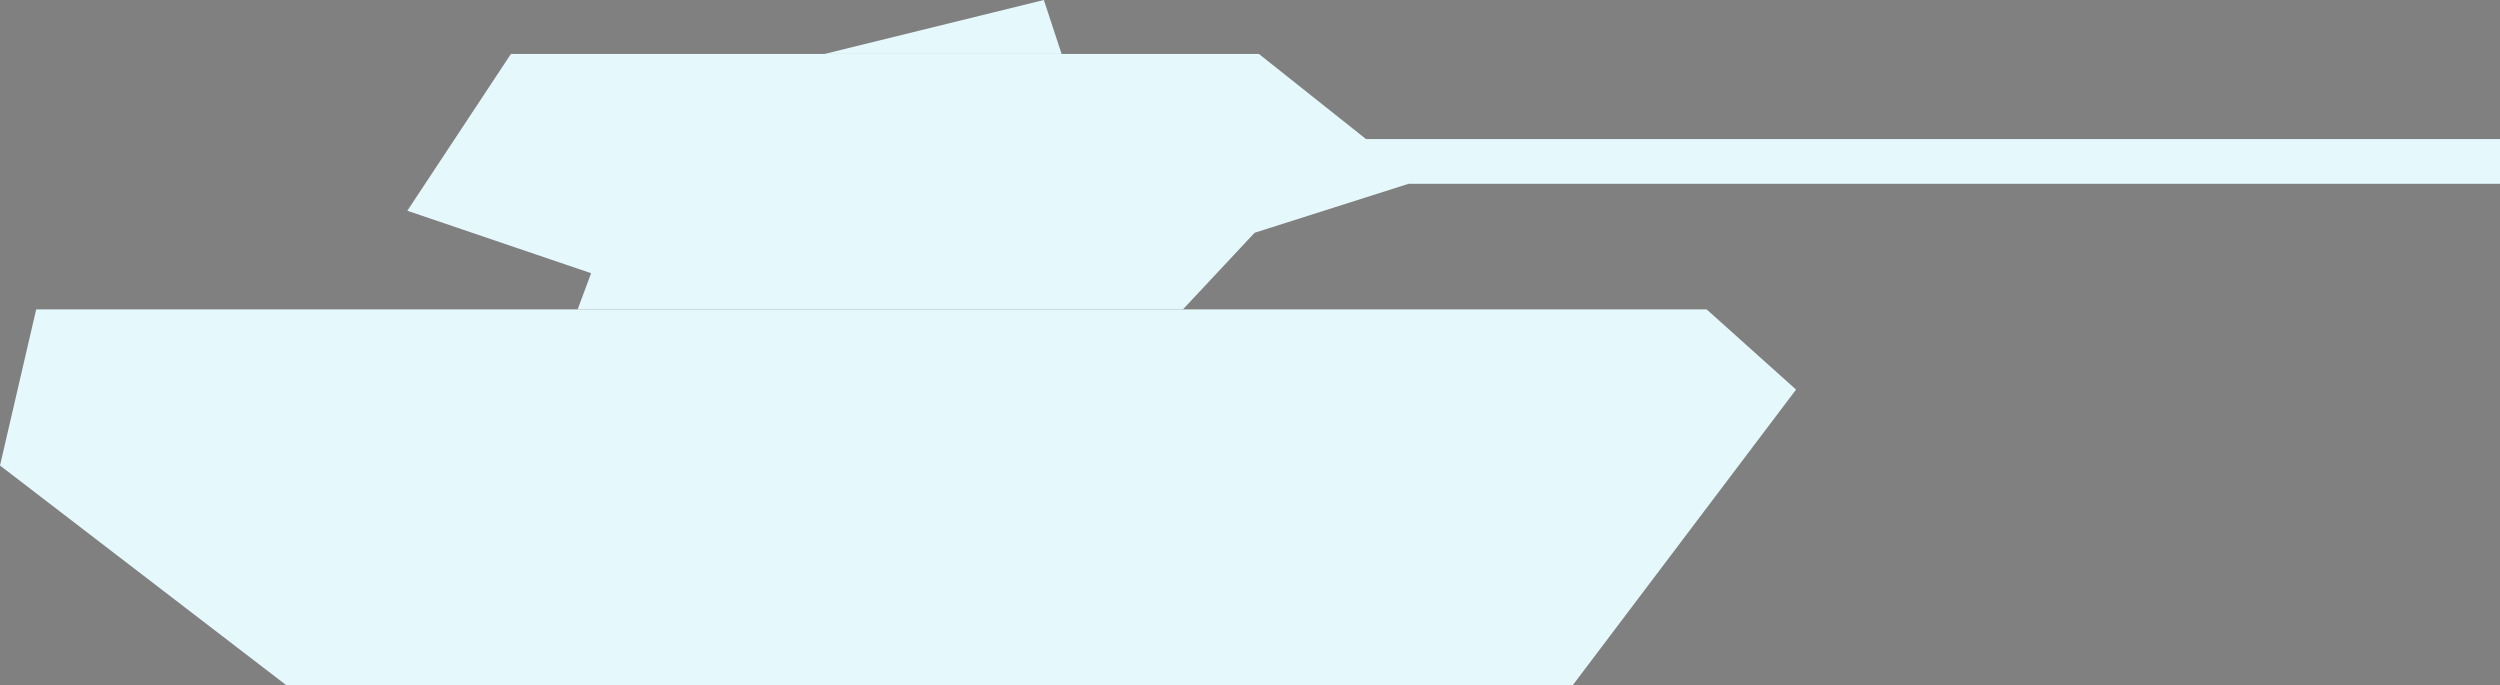 <?xml version="1.0" encoding="UTF-8"?>
<svg id="vip" xmlns="http://www.w3.org/2000/svg" width="35.23" height="9.66" xmlns:xlink="http://www.w3.org/1999/xlink" viewBox="0 0 35.23 9.66">
  <rect x="0" y="0" width="35.23" height="9.66" fill="#808080" stroke="none"/>
  <defs>
    <style>
      .cls-1, .cls-2, .cls-3 {
        stroke-miterlimit: 10;
      }

      .cls-1, .cls-4 {
        fill: #fff;
      }

      .cls-1, .cls-3 {
        stroke: #404041;
        stroke-width: 1.6px;
      }

      .cls-2 {
        fill: #e6e7e8;
        stroke: #fff;
      }

      .cls-3 {
        fill: none;
      }

      .cls-5 {
        fill: #e5f8fc;
      }

      .cls-6 {
        clip-path: url(#clippath);
      }
    </style>
    <clipPath id="clippath">
      <rect class="cls-1" x="-1628.39" y="-148.82" width="440.96" height="392.19"/>
    </clipPath>
  </defs>
  <g>
    <rect class="cls-4" x="-1628.39" y="-148.82" width="440.96" height="392.19"/>
    <g class="cls-6">
      <g id="Rússia">
        <polygon class="cls-2" points="-4.93 -170.13 -14.13 -160.92 -40.82 -187.61 -60.38 -187.61 -75.23 -202.46 -213.64 -202.46 -239.25 -228.06 -286.37 -228.06 -308.14 -249.84 -378.87 -249.84 -378.87 -236.63 -464.02 -236.63 -464.02 -271.15 -510.05 -271.15 -611.76 -271.15 -630.63 -271.15 -644.21 -257.57 -655.49 -257.57 -591.4 -321.66 -661.93 -321.66 -648.3 -335.3 -679.42 -335.3 -703.44 -311.28 -786.66 -311.28 -819.84 -278.1 -857.53 -278.1 -857.53 -261.95 -837.29 -241.69 -837.29 -227.89 -863.29 -253.89 -888.83 -253.89 -888.83 -244.46 -874.8 -230.42 -878.02 -227.2 -891.82 -241 -899.42 -241 -899.42 -264.71 -913.68 -264.71 -913.68 -171.74 -922.89 -171.74 -922.89 -264.25 -946.82 -264.25 -970.53 -240.54 -970.53 -220.98 -951.08 -201.54 -951.08 -189.23 -977.95 -216.09 -1017.7 -216.09 -1017.7 -198.89 -1075.69 -198.89 -1116.2 -198.89 -1116.2 -176.34 -1141.97 -176.34 -1141.97 -203.49 -1155.32 -203.49 -1155.32 -167.59 -1177.41 -167.59 -1177.41 -143.66 -1184.37 -143.66 -1228.5 -143.66 -1228.5 -167.13 -1184.37 -167.13 -1184.37 -186.41 -1220.21 -222.25 -1261.75 -222.25 -1276.51 -222.25 -1276.51 -199.55 -1269.17 -192.22 -1269.17 -139.92 -1261.75 -132.5 -1261.75 -107.99 -1285.23 -84.52 -1252.95 -84.52 -1239.52 -71.09 -1248.95 -61.67 -1262.37 -75.09 -1283.67 -74.94 -1283.65 -29.5 -1255.54 -1.39 -1255.54 28.07 -1234.48 28.07 -1215.01 47.54 -1186.5 47.54 -1186.5 75.3 -1198.06 75.3 -1198.06 104.3 -1213.77 104.3 -1213.77 108.78 -1189.61 132.97 -1150.23 132.97 -1128.52 154.67 -1116.6 154.67 -1116.6 143.13 -1126.78 132.95 -1126.78 103.49 -1107.8 84.51 -1125.98 66.33 -1091.11 31.46 -1064.65 31.46 -1055.33 40.78 -1014.94 40.78 -1014.94 1.78 -887.91 1.78 -851.67 38.02 -812.45 38.02 -812.43 61.15 -812.44 61.15 -802.31 61.15 -785.86 44.69 -718.77 44.69 -718.77 28.93 -682.18 28.93 -682.18 51.95 -642.14 51.95 -642.14 64.83 -573.57 64.83 -543.64 64.83 -543.64 16.97 -489.79 16.97 -489.79 39.06 -445.15 83.7 -425.36 83.7 -425.36 96.13 -451.15 121.9 -451.15 141.68 -427.66 141.69 -381.64 95.67 -381.64 49.64 -369.21 37.22 -369.21 6.38 -426.74 6.38 -361.38 -58.98 -269.8 -58.98 -234.82 -93.96 -190.63 -93.96 -261.51 -23.08 -261.51 52.4 -209.27 .17 -209.27 -45.63 -189.6 -65.3 -143.69 -65.3 -96.45 -112.54 -72.35 -112.54 -72.35 -138.6 -30.47 -138.6 -12.52 -120.65 16.02 -149.18 -4.93 -170.13"/>
      </g>
    </g>
    <rect class="cls-3" x="-1628.39" y="-148.82" width="440.96" height="392.19"/>
  </g>
  <g>
    <polygon class="cls-5" points="4.04 9.66 22.16 9.66 25.31 5.49 24.05 4.36 .51 4.36 0 6.56 4.04 9.66"/>
    <polygon class="cls-5" points="19.85 2.59 17.68 3.28 16.67 4.36 8.14 4.36 8.33 3.85 5.74 2.97 7.2 .76 17.74 .76 19.25 1.96 35.23 1.96 35.23 2.59 19.85 2.59"/>
    <polygon class="cls-5" points="14.96 .76 14.71 0 11.62 .76 14.96 .76"/>
  </g>
</svg>